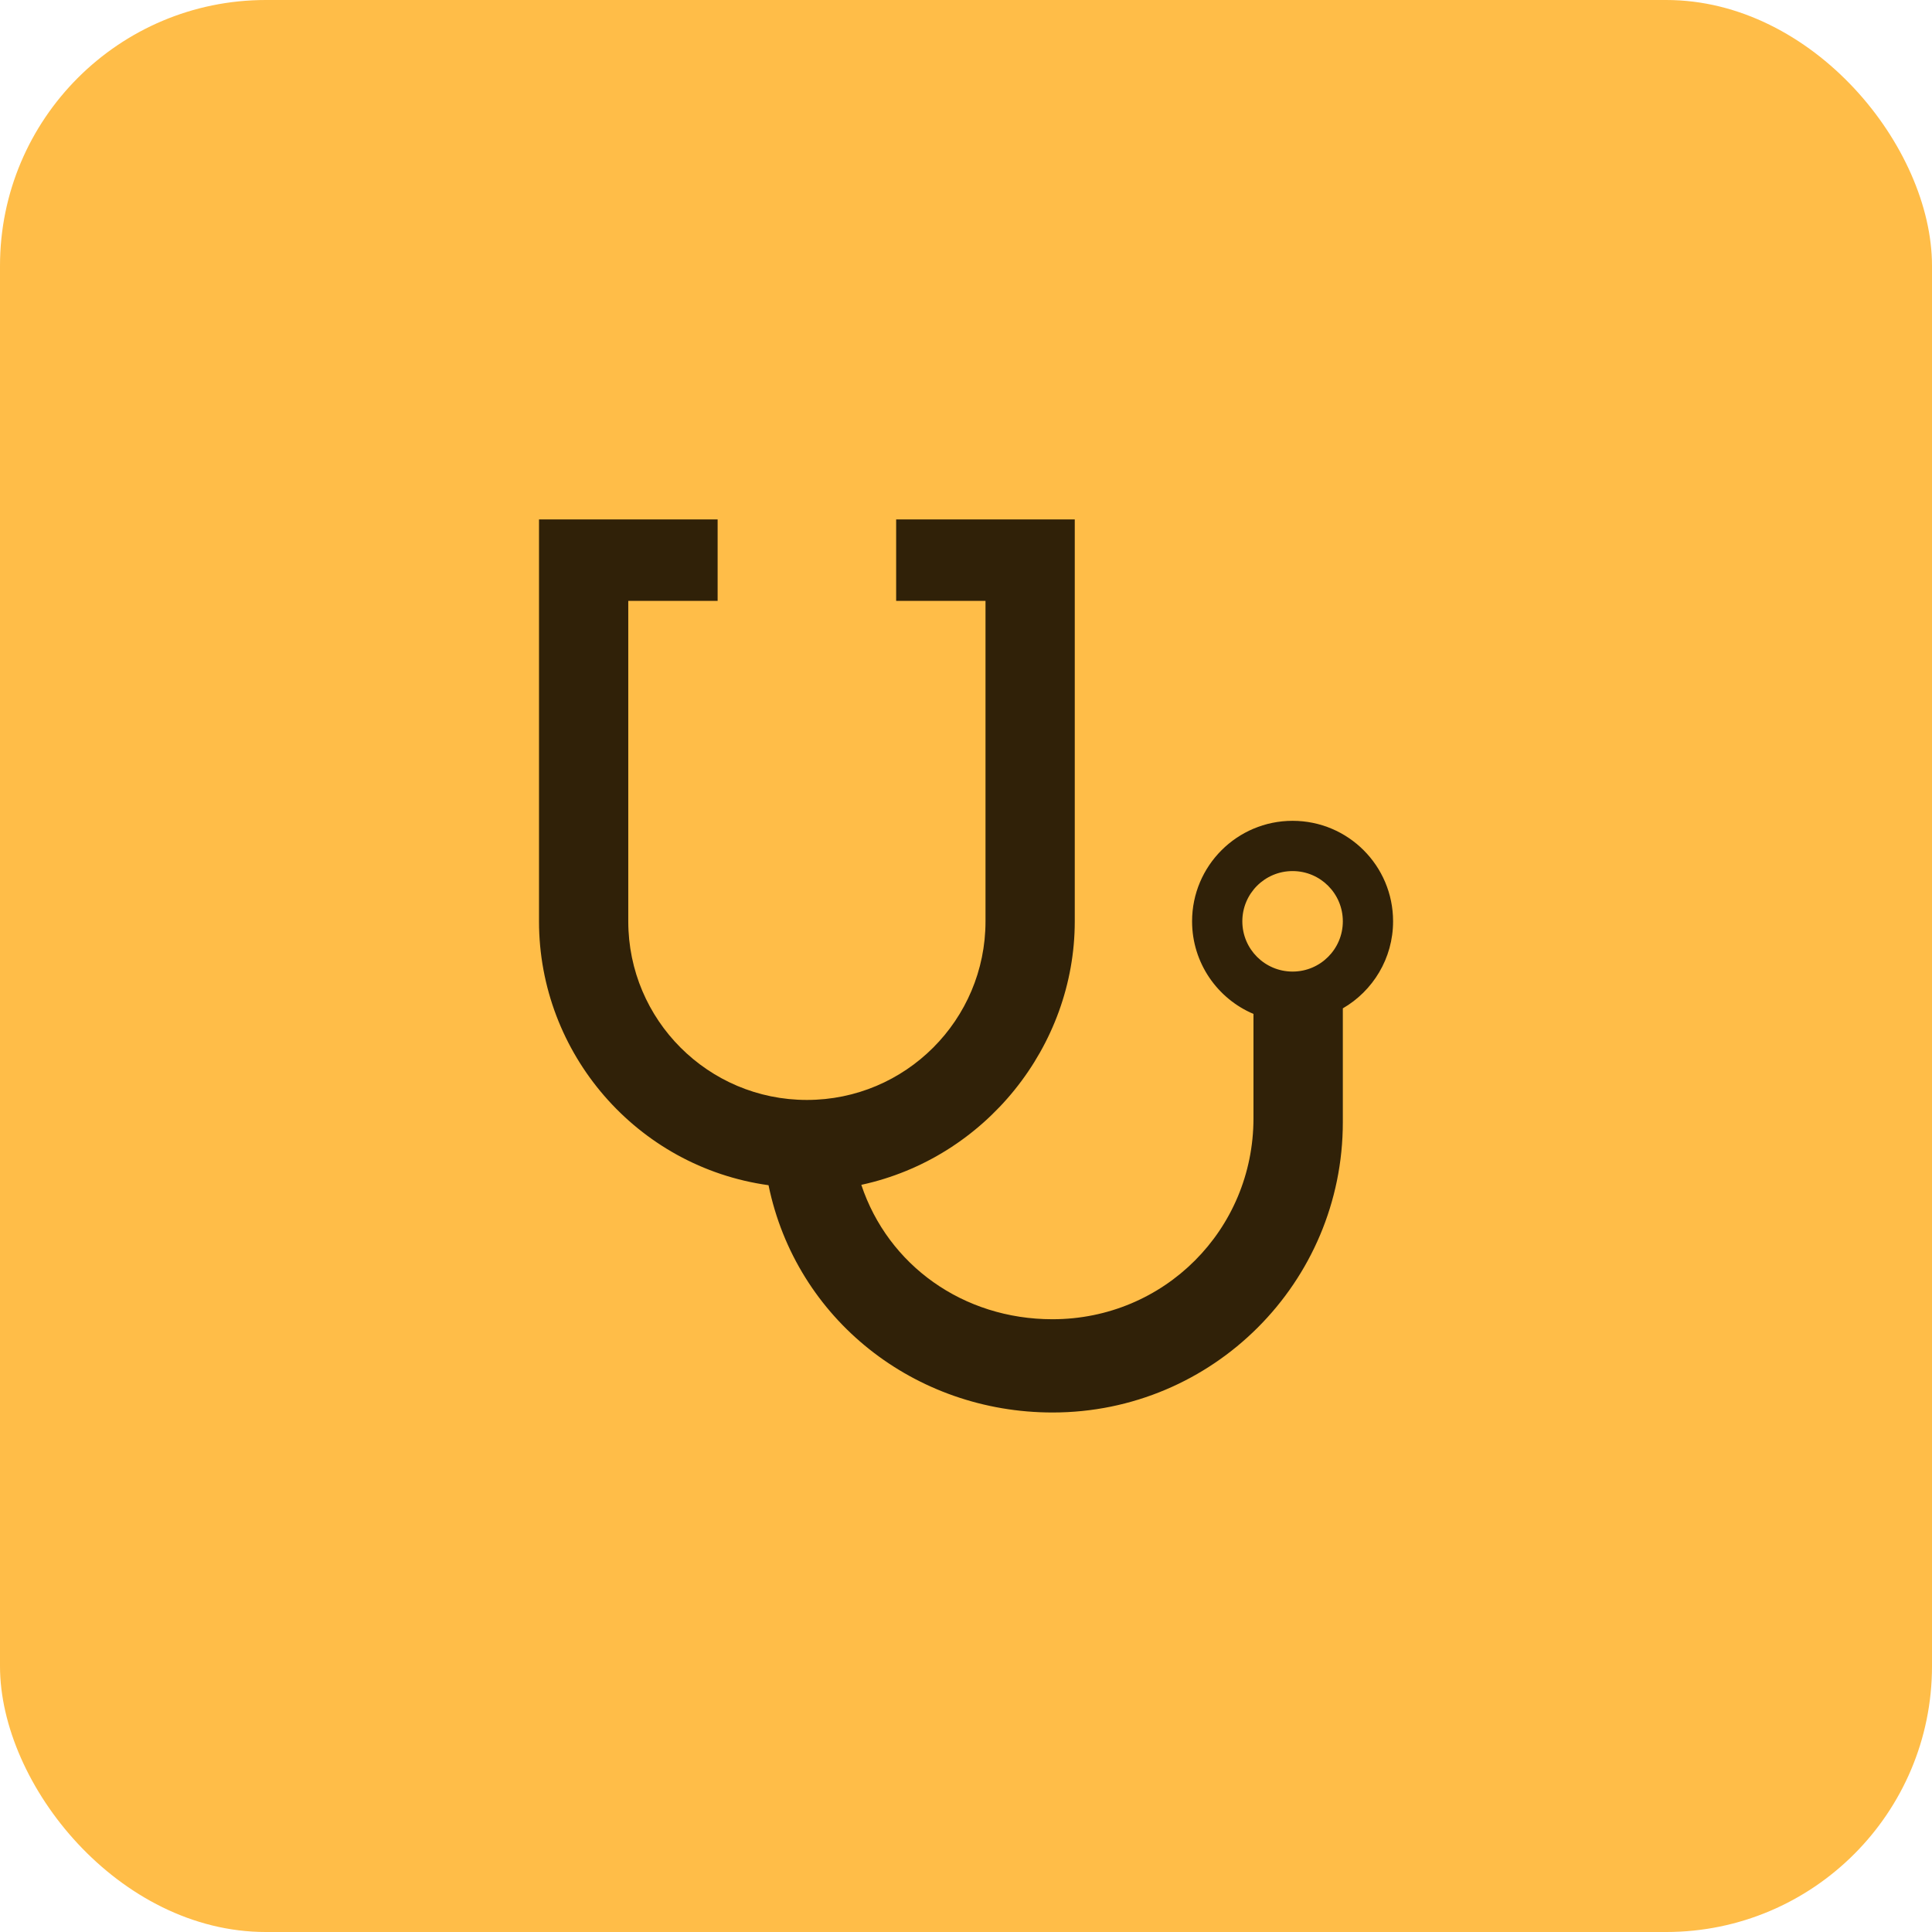 <?xml version="1.0" encoding="UTF-8"?>
<svg id="Layer_2" data-name="Layer 2" xmlns="http://www.w3.org/2000/svg" viewBox="0 0 208 208">
  <defs>
    <style>
      .cls-1 {
        fill: #ffbd48;
      }

      .cls-2 {
        fill: #302108;
        fill-rule: evenodd;
      }
    </style>
  </defs>
  <g id="Layer_1-2" data-name="Layer 1">
    <g>
      <rect class="cls-1" width="208" height="208" rx="28.62" ry="28.62"/>
      <path class="cls-2" d="M58.03,99.19V55.92h19.23v8.77h-9.62v34.5c0,10.62,8.61,19.23,19.23,19.23s19.23-8.61,19.23-19.23v-34.5h-9.62v-8.77h19.23v43.27c0,13.46-9.62,25.48-22.98,28.37,2.88,8.65,10.96,14.47,20.58,14.47,12.02,0,21.64-9.62,21.64-21.64v-11.23c-3.88-1.64-6.61-5.49-6.61-9.97,0-5.97,4.84-10.82,10.82-10.82s10.82,4.84,10.82,10.82c0,4-2.18,7.5-5.41,9.37v12.26c0,17.26-13.99,31.25-31.25,31.25-14.81,0-27.6-10-30.58-24.47-14.18-1.97-24.71-14.18-24.71-28.41Zm86.54,0c0,2.99-2.42,5.41-5.41,5.41s-5.41-2.42-5.41-5.41,2.42-5.41,5.41-5.41,5.41,2.42,5.41,5.41Z"/>
    </g>
  </g>
</svg>